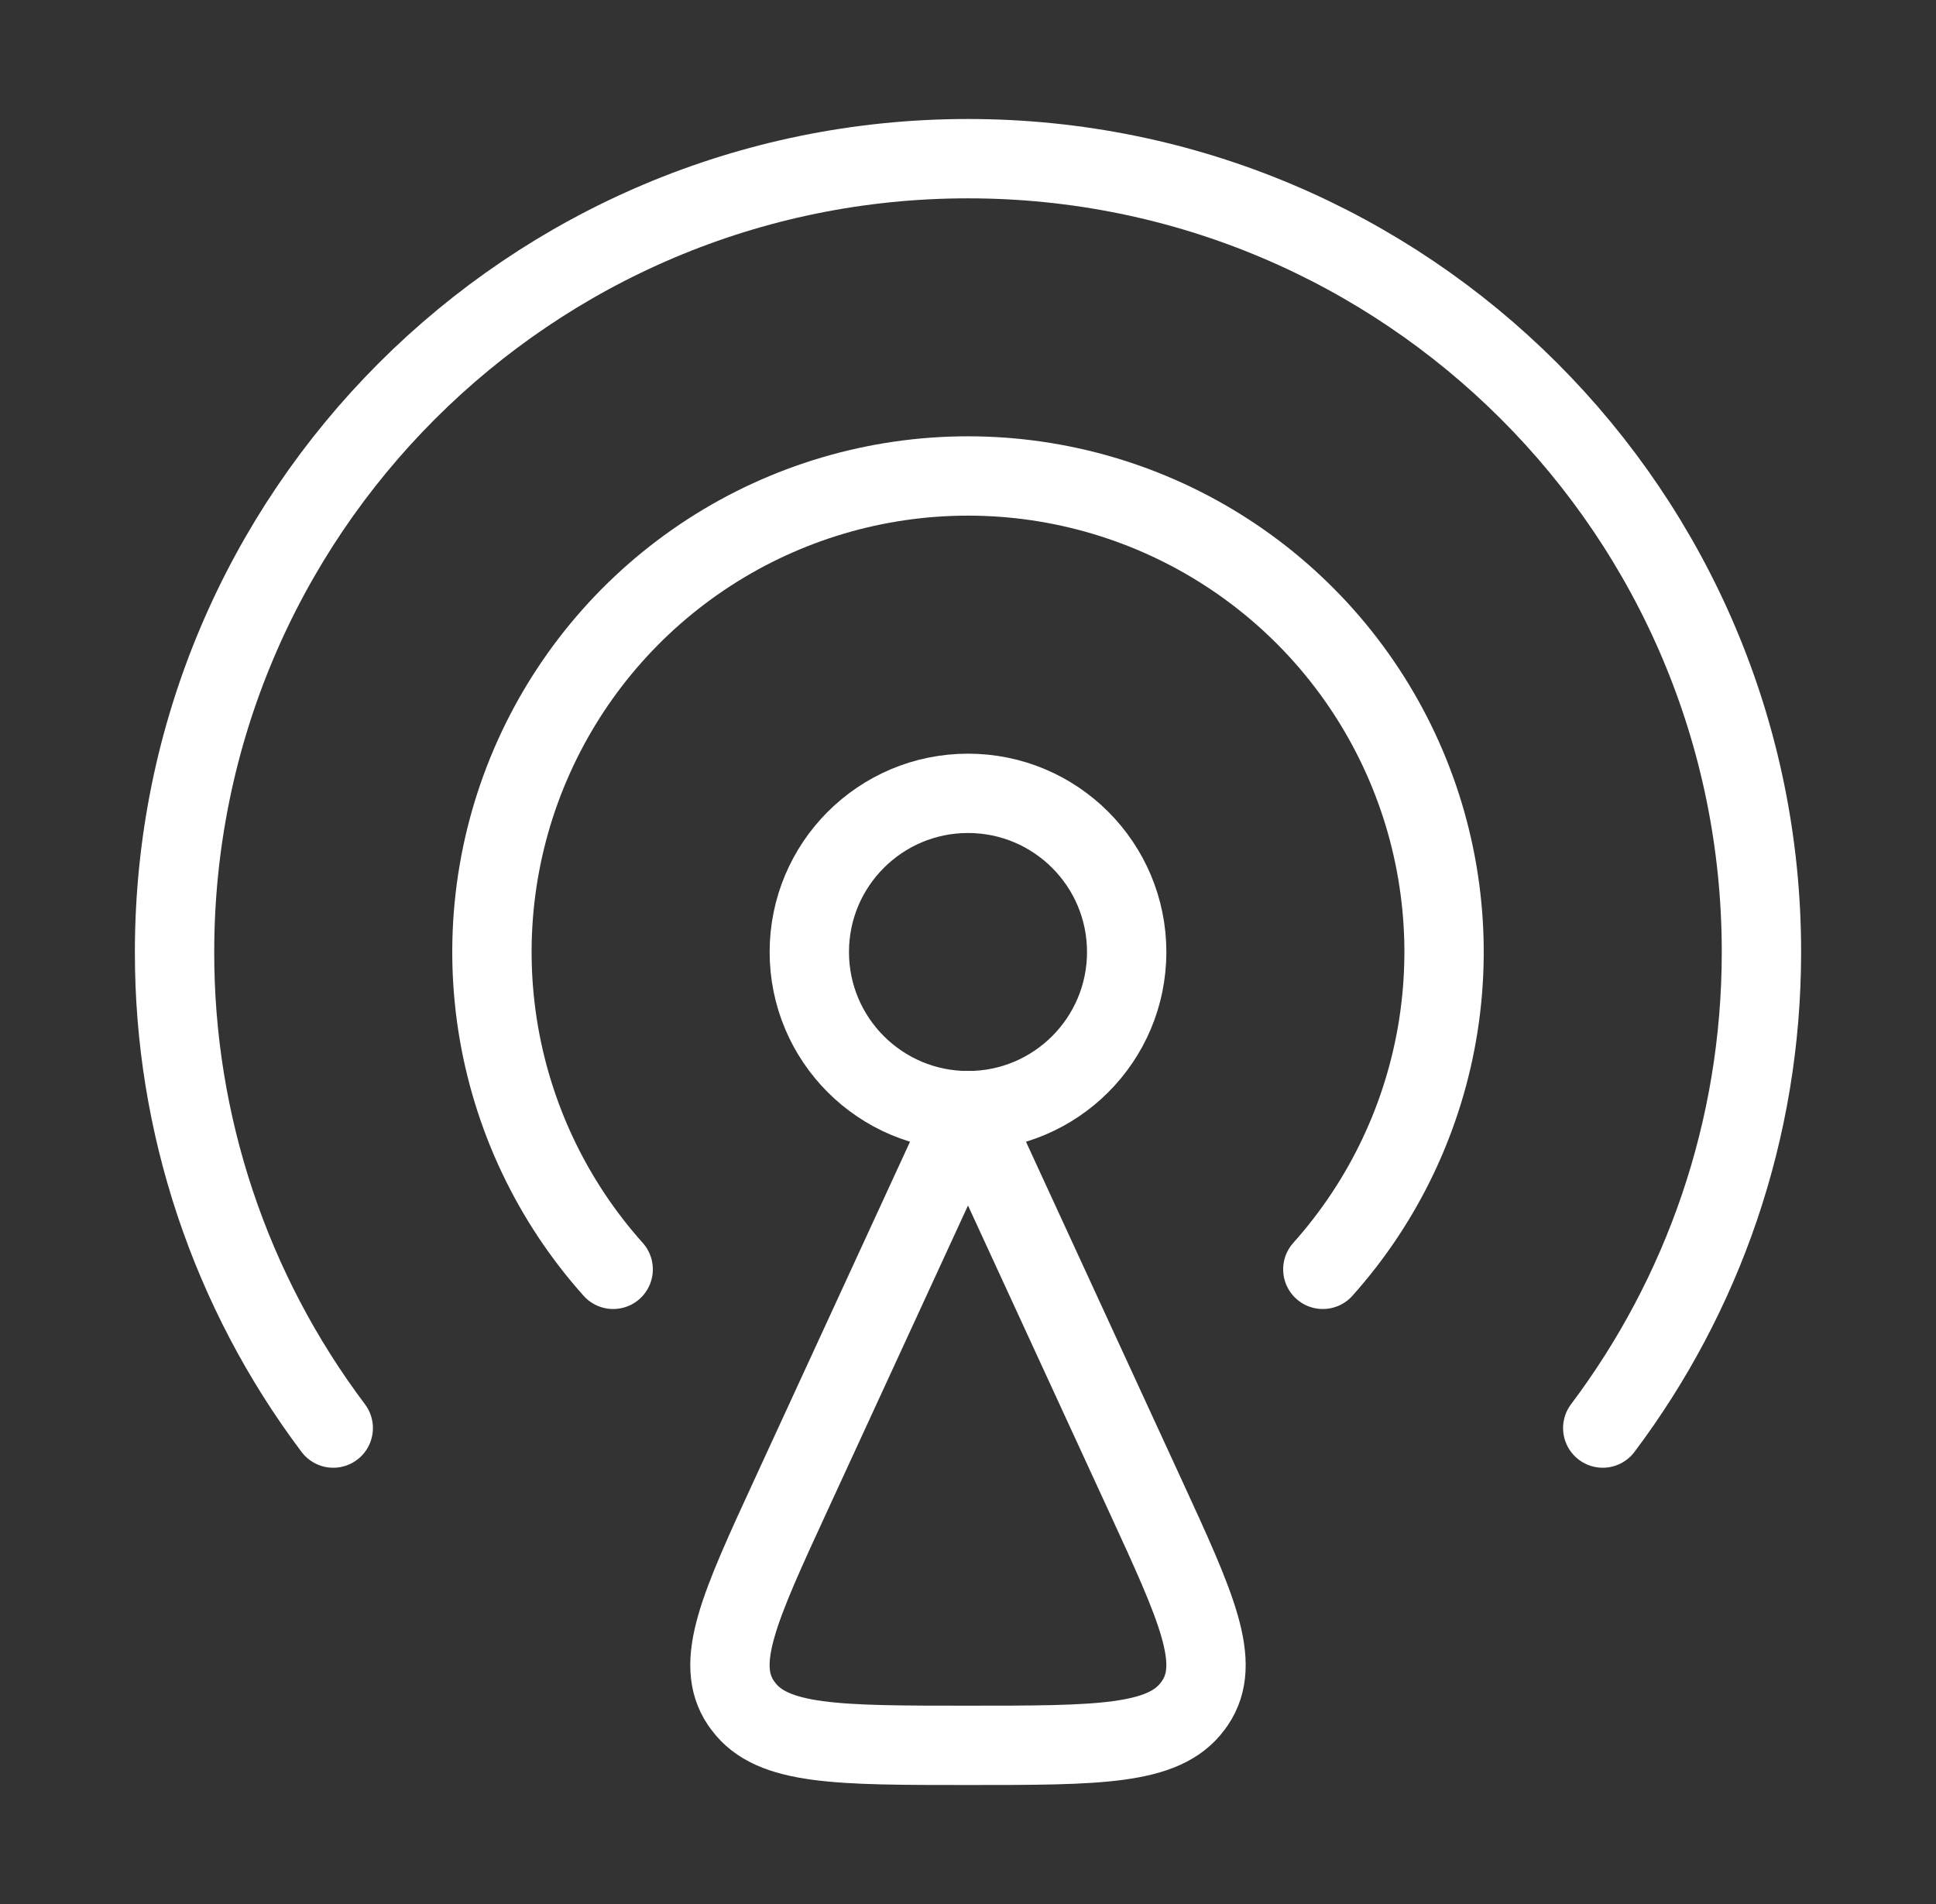 <svg width="61" height="60" viewBox="0 0 61 60" fill="none" xmlns="http://www.w3.org/2000/svg">
<rect x="0" y="0" width="61" height="60" fill="#333333" stroke="none"/>
<path d="M24.917 47.123L30.5 35L36.082 47.123C37.7 50.638 38.51 52.395 37.652 53.665L37.58 53.765C36.665 55 34.61 55 30.5 55C26.39 55 24.335 55 23.42 53.767L23.345 53.665C22.49 52.395 23.297 50.638 24.917 47.123Z" stroke="white" stroke-width="2.5" stroke-linecap="round" stroke-linejoin="round"/>
<path d="M30.5 35C33.261 35 35.5 32.761 35.5 30C35.5 27.239 33.261 25 30.5 25C27.739 25 25.5 27.239 25.5 30C25.5 32.761 27.739 35 30.5 35Z" stroke="white" stroke-width="2.5" stroke-linecap="round" stroke-linejoin="round"/>
<path d="M10.5 45.002C7.247 40.678 5.492 35.411 5.5 30C5.5 16.192 16.692 5 30.5 5C44.307 5 55.5 16.192 55.5 30C55.5 35.63 53.64 40.825 50.5 45.002" stroke="white" stroke-width="2.5" stroke-linecap="round" stroke-linejoin="round"/>
<path d="M19.32 40C17.39 37.842 16.125 35.171 15.679 32.31C15.233 29.448 15.625 26.519 16.807 23.876C17.989 21.233 19.911 18.988 22.341 17.413C24.77 15.838 27.604 14.999 30.5 14.999C33.396 14.999 36.23 15.838 38.659 17.413C41.089 18.988 43.011 21.233 44.193 23.876C45.375 26.519 45.767 29.448 45.321 32.31C44.875 35.171 43.611 37.842 41.68 40" stroke="white" stroke-width="2.5" stroke-linecap="round" stroke-linejoin="round"/>
</svg>
